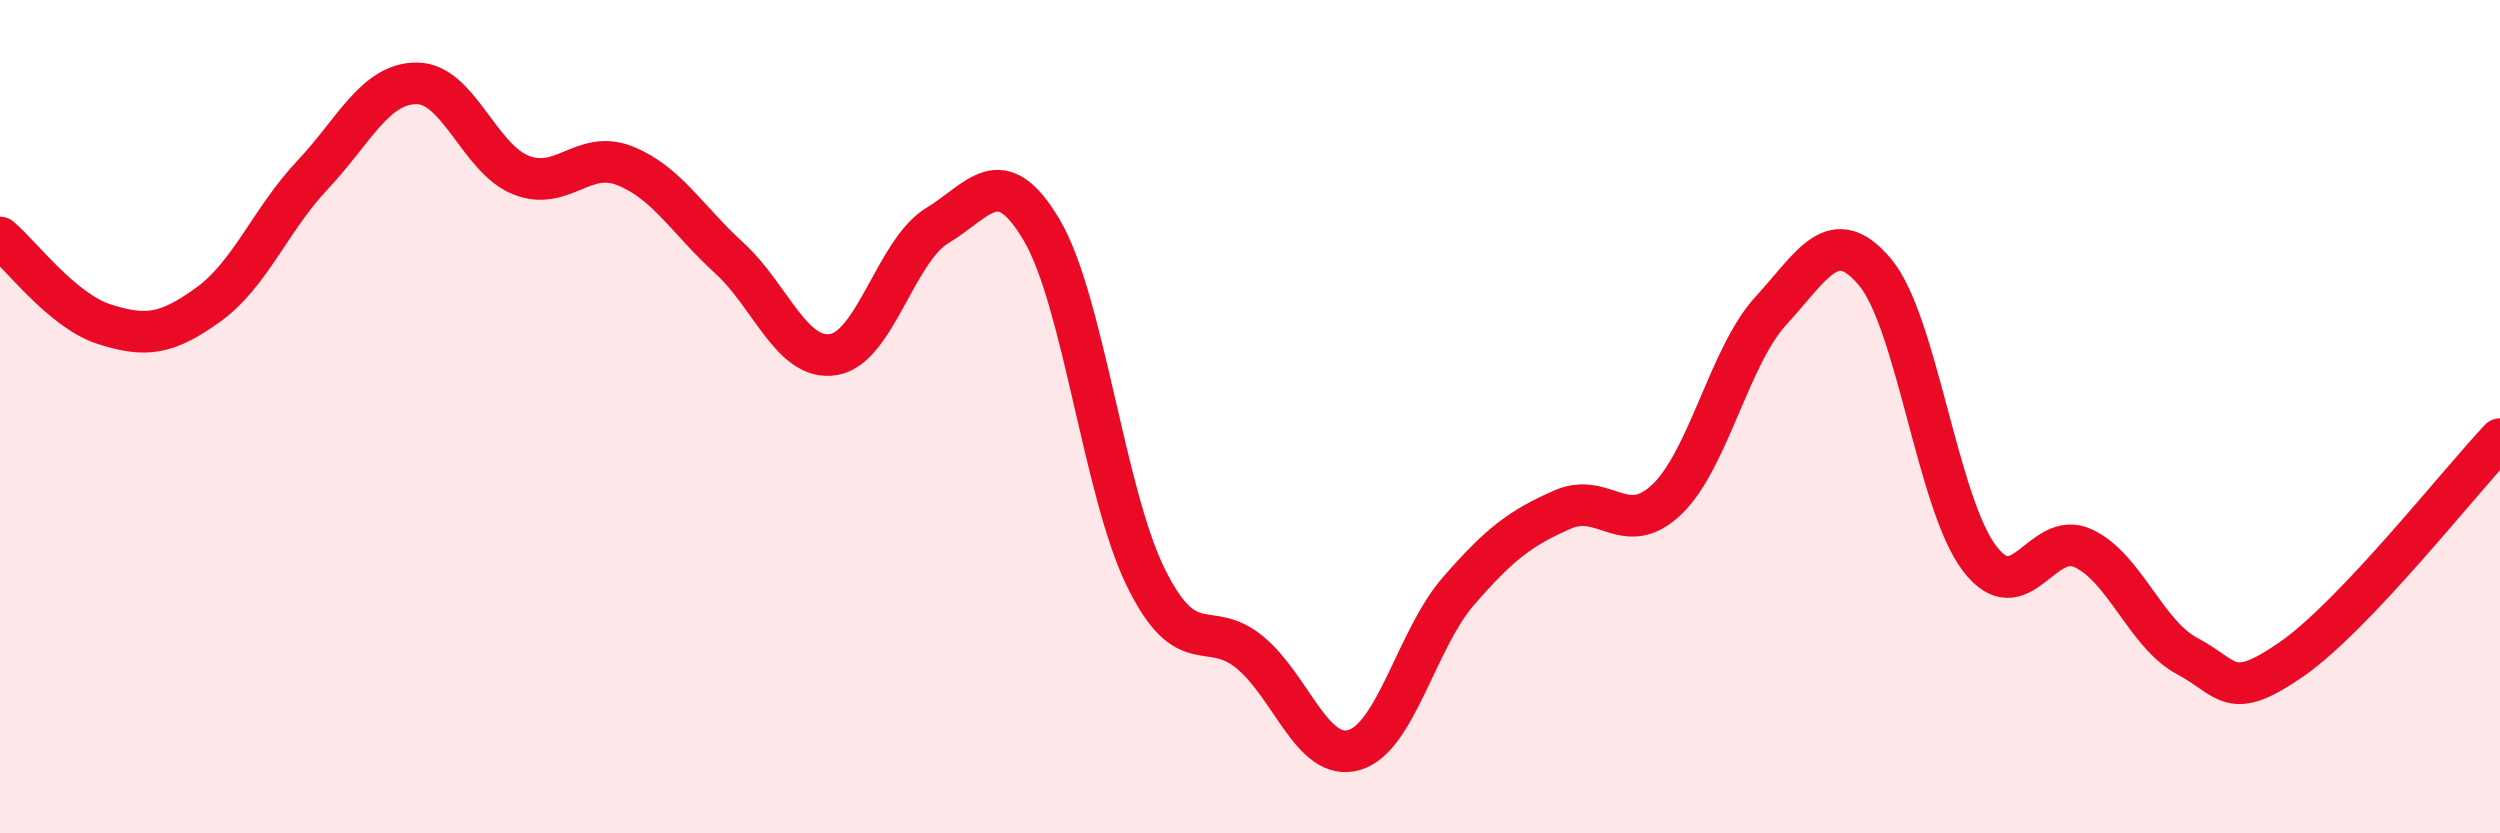 
    <svg width="60" height="20" viewBox="0 0 60 20" xmlns="http://www.w3.org/2000/svg">
      <path
        d="M 0,5.7 C 0.5,6.12 1.5,7.46 2.5,7.78 C 3.5,8.1 4,8.03 5,7.31 C 6,6.59 6.5,5.26 7.5,4.2 C 8.5,3.14 9,2 10,2 C 11,2 11.5,3.8 12.5,4.2 C 13.5,4.6 14,3.58 15,3.98 C 16,4.38 16.5,5.28 17.5,6.19 C 18.5,7.1 19,8.67 20,8.51 C 21,8.35 21.5,6.01 22.5,5.41 C 23.5,4.81 24,3.83 25,5.52 C 26,7.21 26.5,11.83 27.5,13.86 C 28.5,15.89 29,14.83 30,15.66 C 31,16.49 31.5,18.29 32.5,18 C 33.5,17.71 34,15.34 35,14.19 C 36,13.04 36.5,12.67 37.5,12.23 C 38.5,11.79 39,12.94 40,11.99 C 41,11.04 41.5,8.55 42.5,7.46 C 43.5,6.37 44,5.34 45,6.53 C 46,7.72 46.5,12.06 47.5,13.39 C 48.5,14.72 49,12.69 50,13.16 C 51,13.63 51.5,15.22 52.5,15.75 C 53.5,16.28 53.5,16.86 55,15.82 C 56.5,14.78 59,11.6 60,10.54L60 20L0 20Z"
        fill="#EB0A25"
        opacity="0.1"
        stroke-linecap="round"
        stroke-linejoin="round"
      />
      <path
        d="M 0,5.7 C 0.5,6.12 1.5,7.46 2.5,7.78 C 3.5,8.1 4,8.03 5,7.31 C 6,6.59 6.5,5.26 7.5,4.2 C 8.5,3.14 9,2 10,2 C 11,2 11.5,3.8 12.5,4.2 C 13.5,4.6 14,3.58 15,3.98 C 16,4.38 16.5,5.28 17.5,6.19 C 18.5,7.1 19,8.67 20,8.51 C 21,8.35 21.5,6.01 22.5,5.41 C 23.5,4.81 24,3.83 25,5.52 C 26,7.21 26.5,11.83 27.5,13.86 C 28.5,15.89 29,14.83 30,15.66 C 31,16.49 31.5,18.29 32.5,18 C 33.5,17.71 34,15.34 35,14.19 C 36,13.04 36.5,12.67 37.5,12.23 C 38.5,11.79 39,12.94 40,11.99 C 41,11.04 41.5,8.55 42.5,7.46 C 43.5,6.37 44,5.34 45,6.53 C 46,7.72 46.5,12.06 47.5,13.39 C 48.5,14.72 49,12.69 50,13.16 C 51,13.63 51.5,15.22 52.5,15.75 C 53.5,16.28 53.5,16.86 55,15.82 C 56.5,14.78 59,11.6 60,10.54"
        stroke="#EB0A25"
        stroke-width="1"
        fill="none"
        stroke-linecap="round"
        stroke-linejoin="round"
      />
    </svg>
  